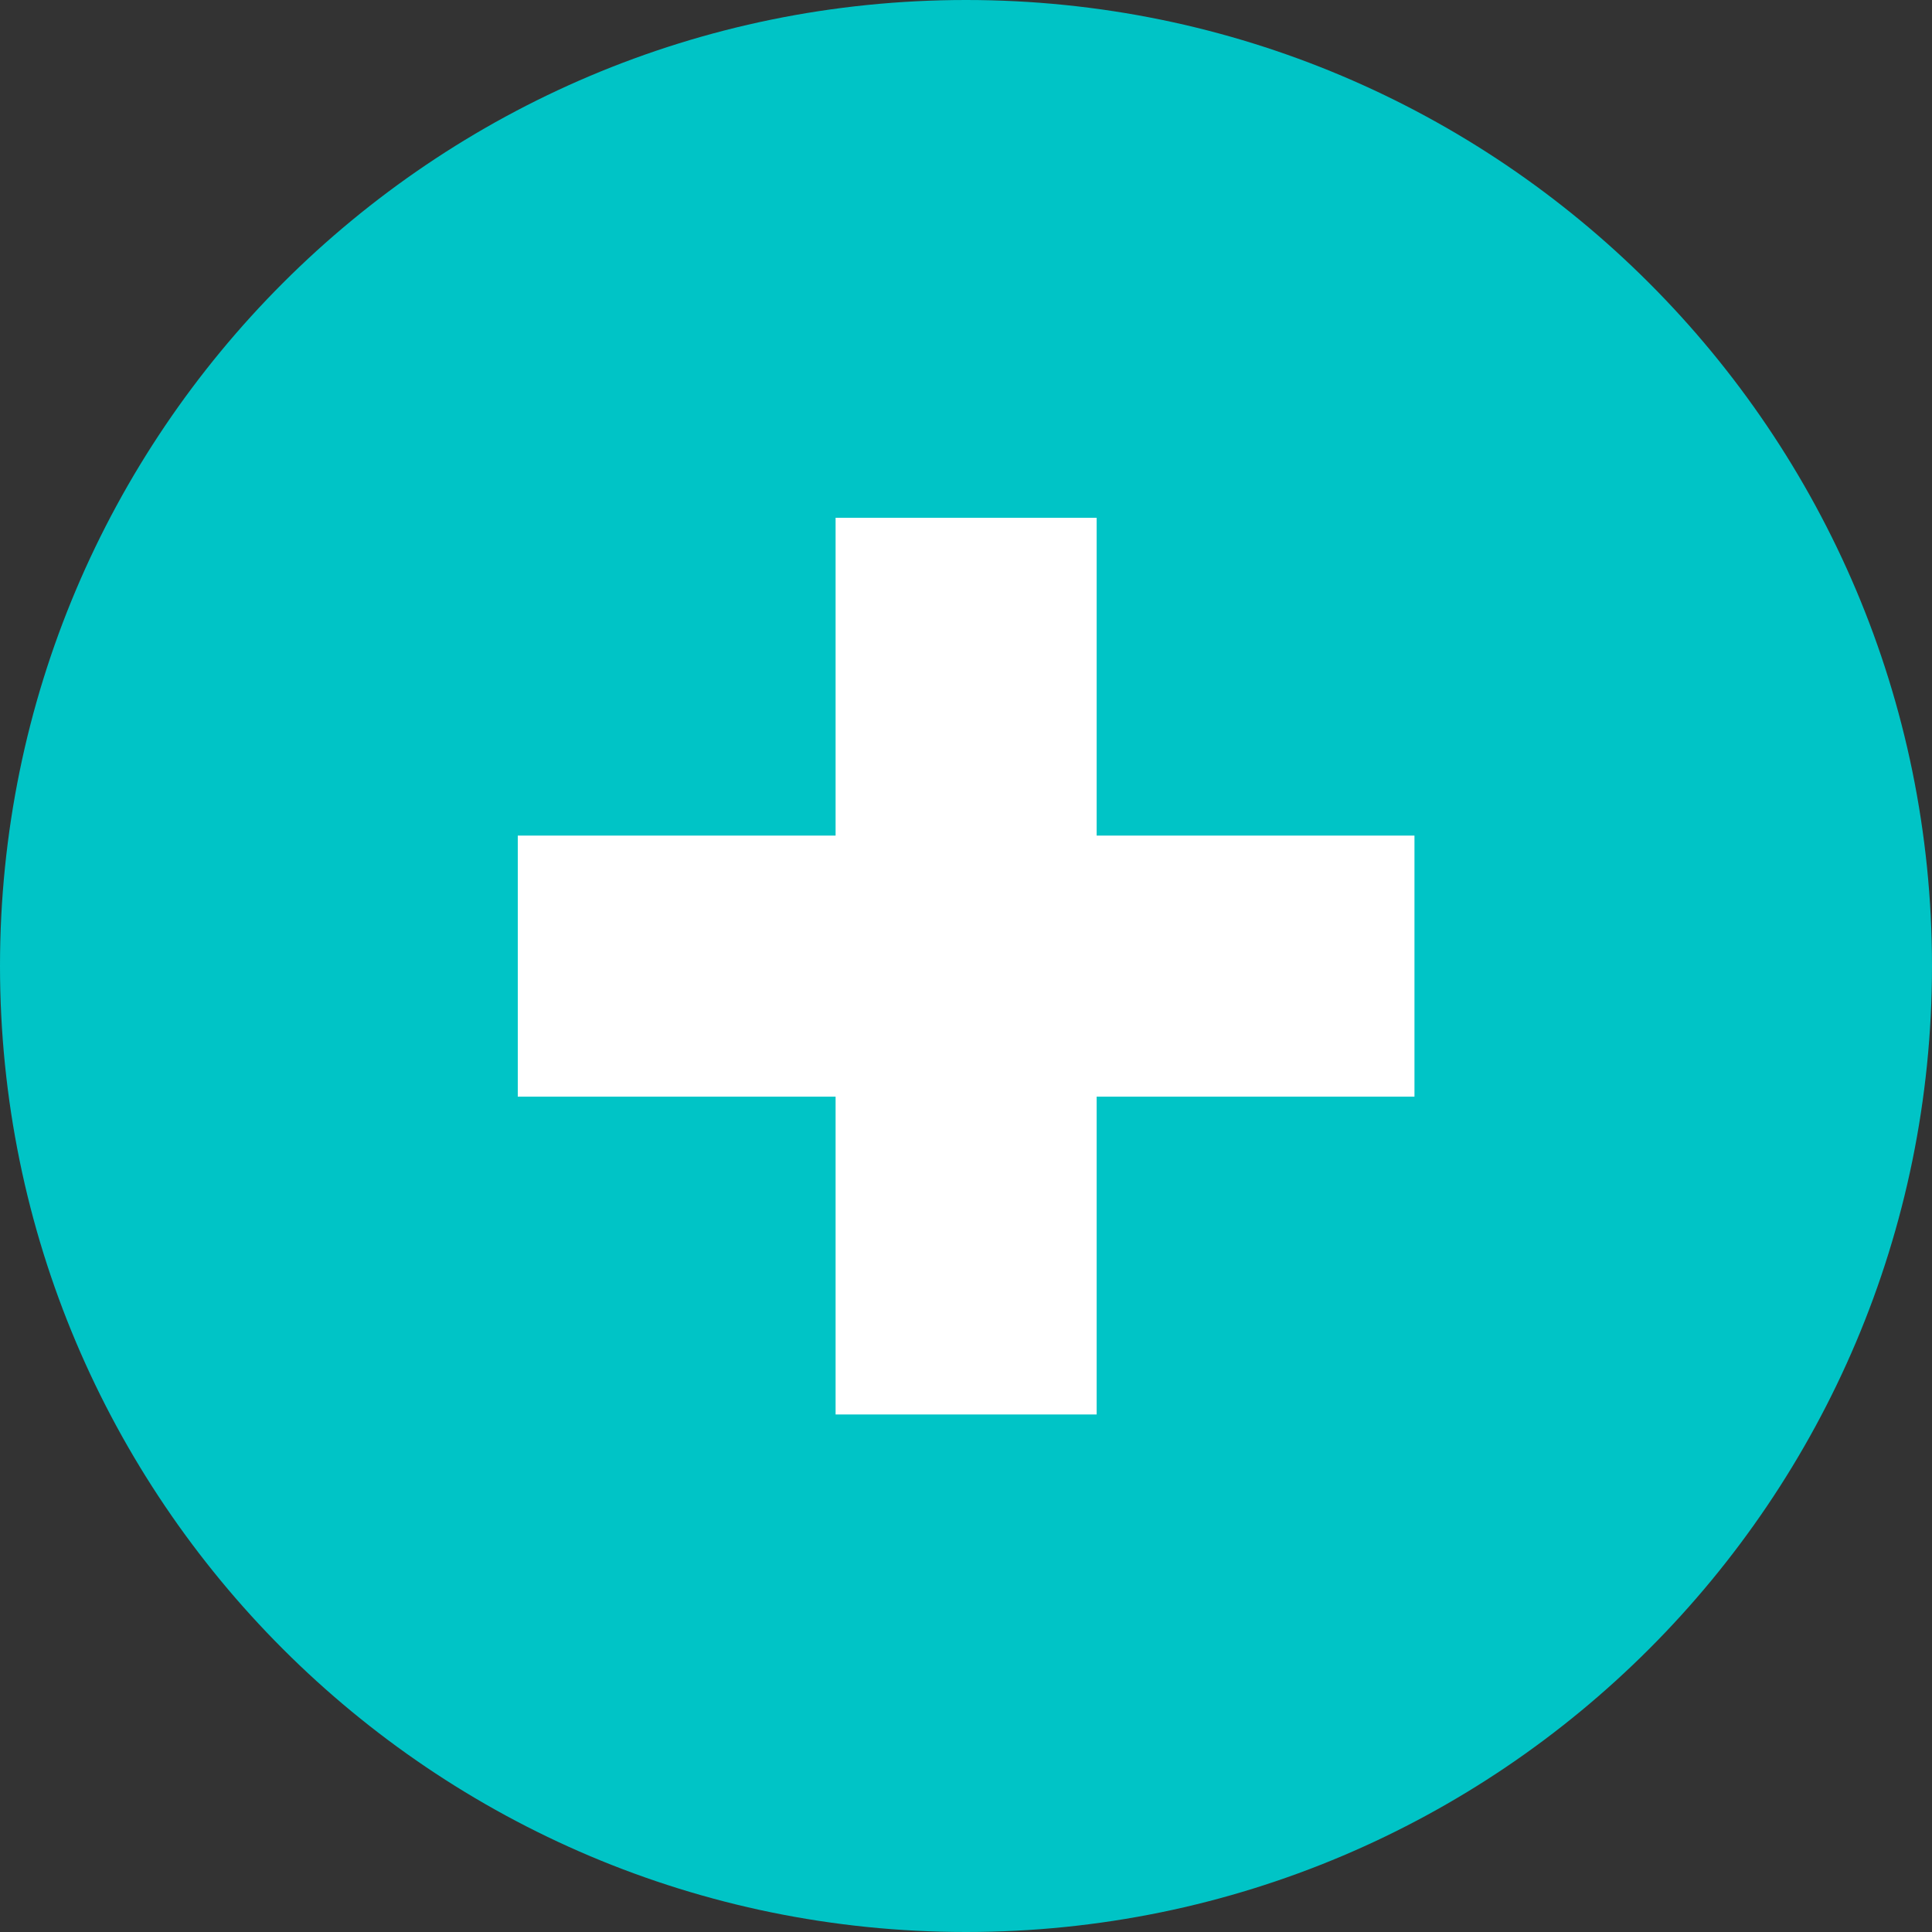 <?xml version="1.0" encoding="UTF-8"?>
<svg width="24px" height="24px" viewBox="0 0 24 24" version="1.1" xmlns="http://www.w3.org/2000/svg" xmlns:xlink="http://www.w3.org/1999/xlink">
    <rect x="0" y="0" width="24" height="24" fill="#333333" stroke="none"/>
    <title>医疗器械</title>
    <g id="页面-1" stroke="none" stroke-width="1" fill="none" fill-rule="evenodd">
        <g id="瑞旭集团首页备份-6" transform="translate(-905, -945)" fill-rule="nonzero">
            <g id="服务" transform="translate(240, 844)">
                <g id="医疗器械" transform="translate(665, 101)">
                    <path d="M0,12 C0,18.627 5.373,24 12,24 C18.627,24 24,18.627 24,12 C24,5.373 18.627,0 12,0 C5.373,0 0,5.373 0,12 L0,12 Z" id="路径" fill="#00C4C6"></path>
                    <polygon id="路径" fill="#FFFFFF" points="17.571 13.623 13.623 13.623 13.623 17.571 10.38 17.571 10.38 13.623 6.432 13.623 6.432 10.38 10.38 10.38 10.38 6.432 13.623 6.432 13.623 10.38 17.571 10.38"></polygon>
                </g>
            </g>
        </g>
    </g>
</svg>